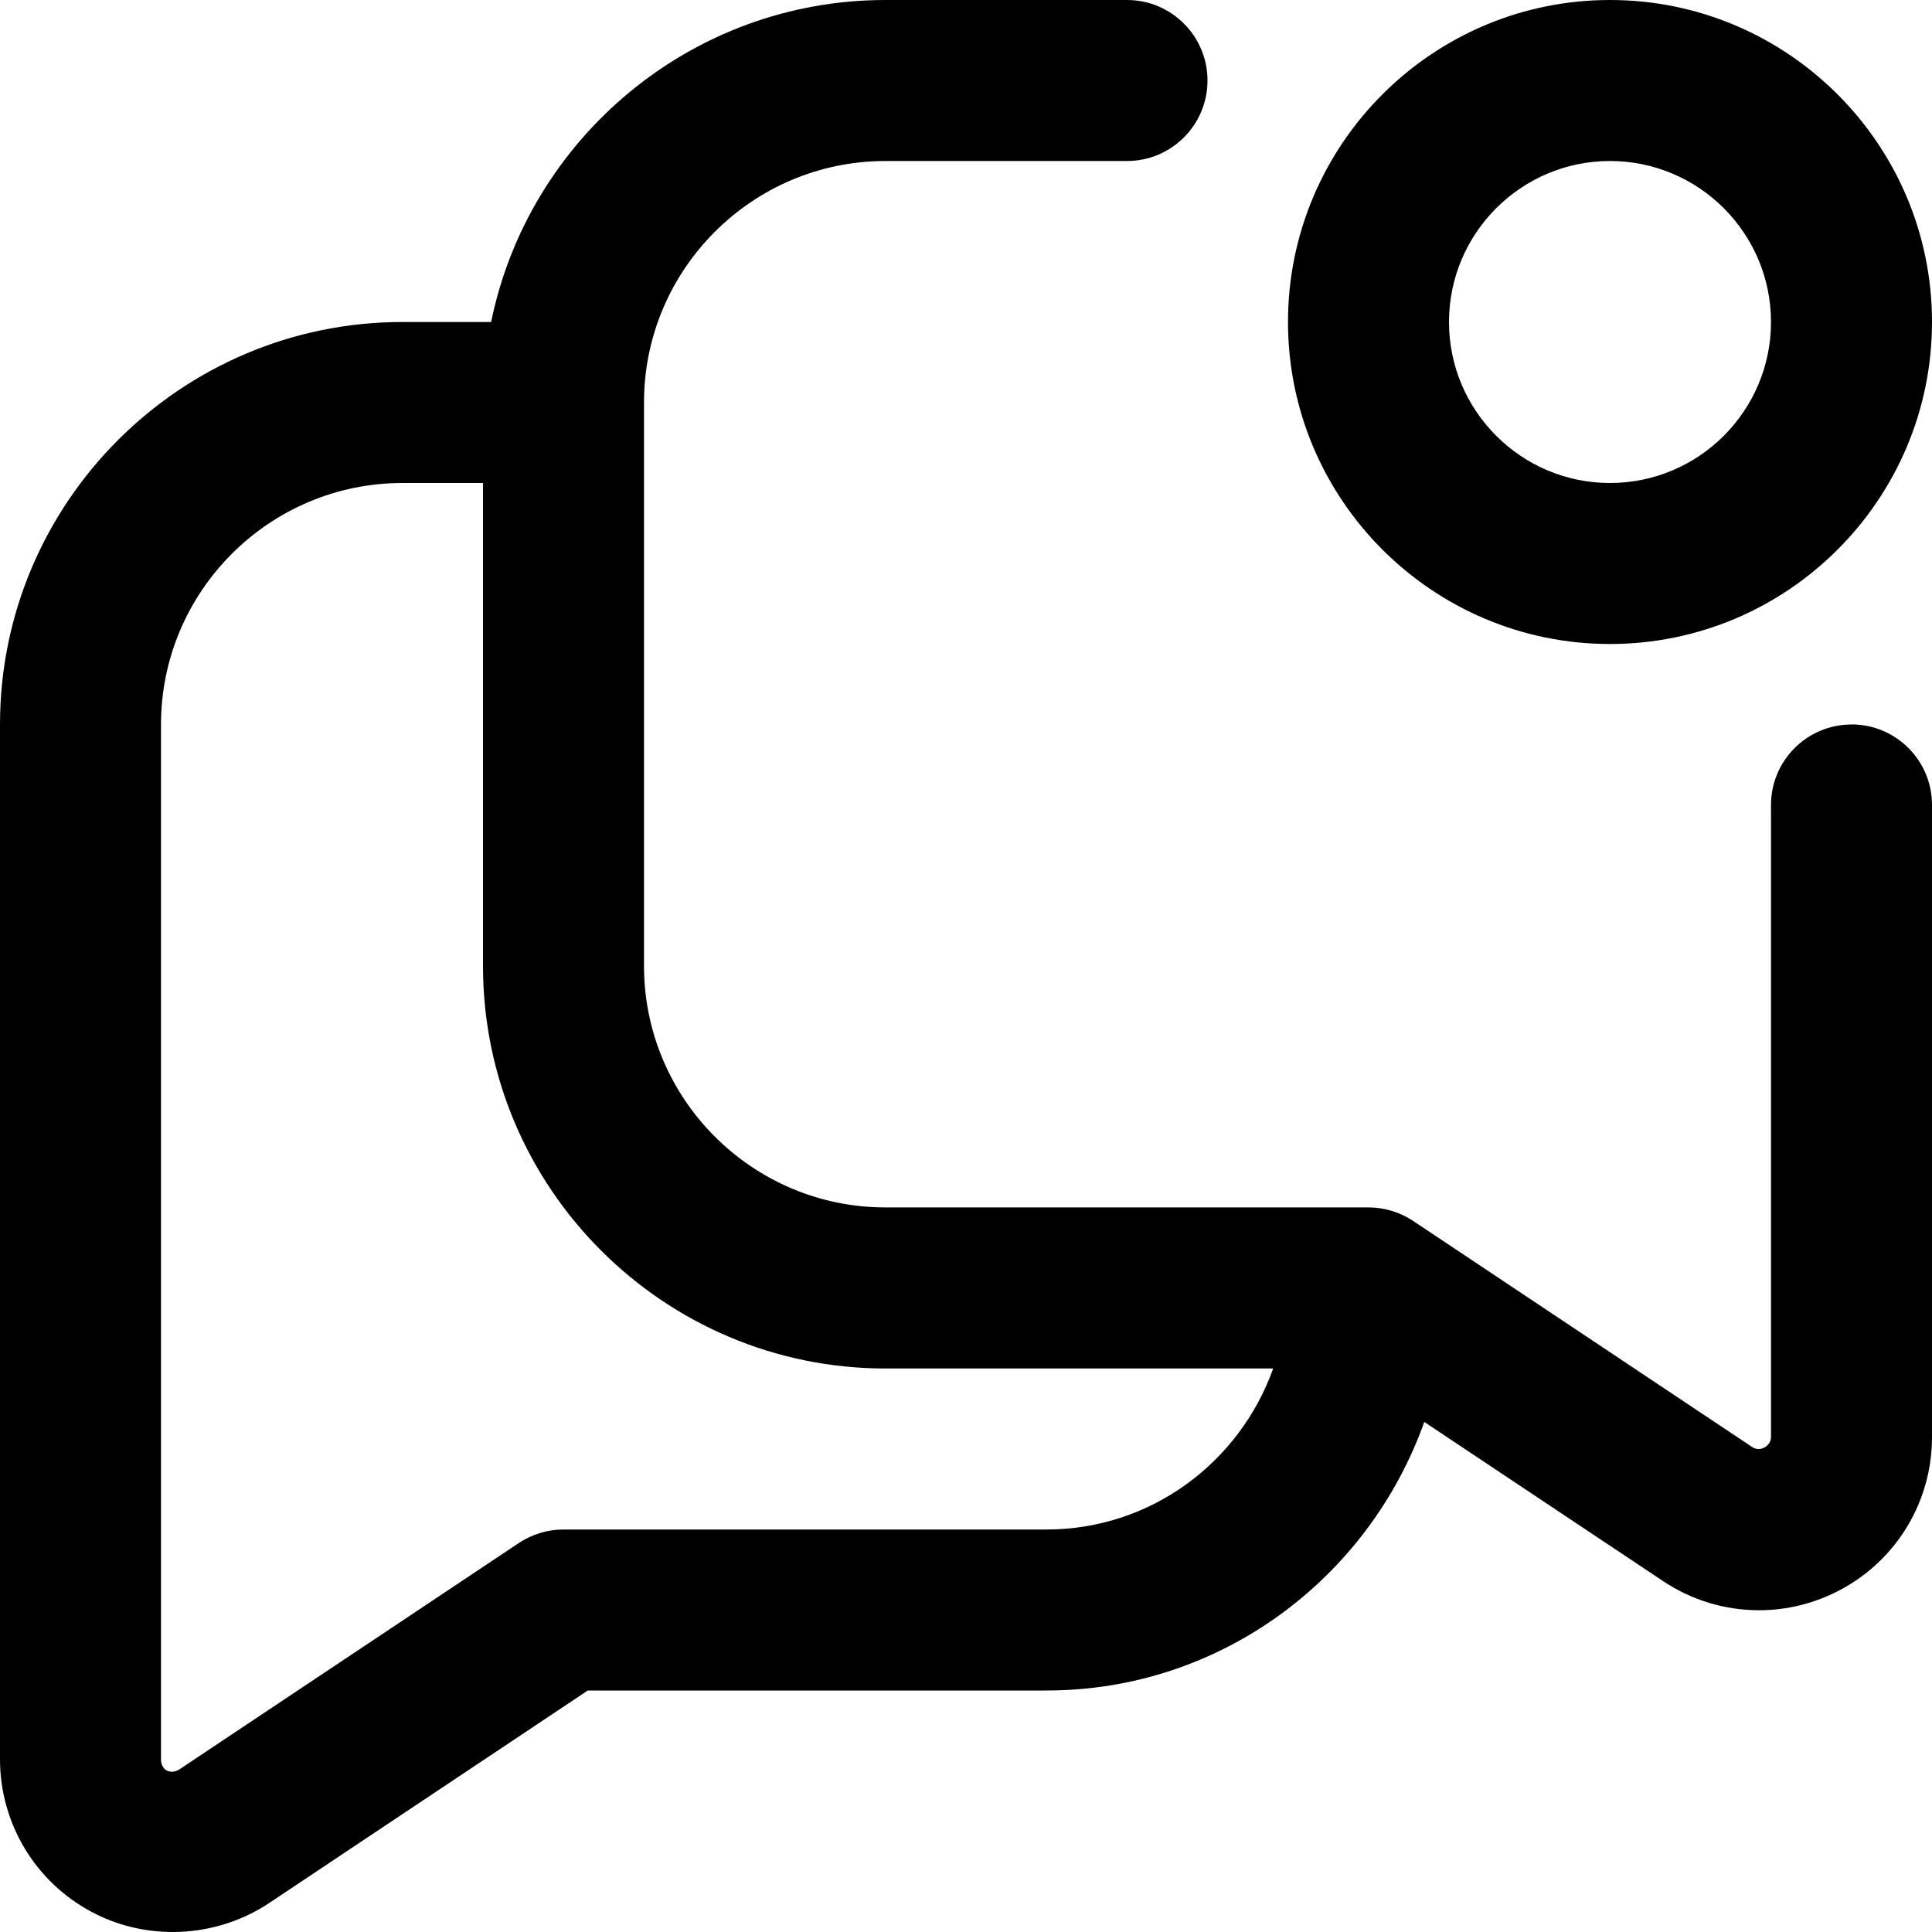 <?xml version="1.0" encoding="UTF-8"?> <svg xmlns="http://www.w3.org/2000/svg" id="Layer_1" viewBox="0 0 24 24" data-name="Layer 1"><path d="m23 9c-.552 0-1 .448-1 1v7.854c0 .102-.127.189-.23.124l-4.215-2.811c-.164-.109-.357-.168-.555-.168h-6c-1.654 0-3-1.346-3-3v-6.999c0-1.654 1.346-3 3-3h3c.552 0 1-.448 1-1s-.448-1-1-1h-3c-2.414 0-4.434 1.721-4.899 4h-1.101c-2.757 0-5 2.243-5 5v12.854c0 .794.435 1.52 1.134 1.894.318.171.667.252 1.015.252.407 0 .831-.118 1.19-.357l3.963-2.643h5.697c2.171 0 4.004-1.399 4.694-3.336l2.968 1.978c.36.24.774.361 1.19.361.348 0 .696-.085 1.015-.256.7-.374 1.134-1.1 1.134-1.894v-7.854c0-.552-.448-1-1-1zm-10 10h-6c-.197 0-.391.059-.555.168l-4.215 2.811c-.122.076-.233-.001-.23-.124v-12.855c0-1.654 1.346-3 3-3h1v6c0 2.757 2.243 5 5 5h4.816c-.414 1.161-1.514 2-2.816 2zm7-11c2.206 0 4-1.794 4-4s-1.794-4-4-4-4 1.794-4 4 1.794 4 4 4zm0-6c1.103 0 2 .897 2 2s-.897 2-2 2-2-.897-2-2 .897-2 2-2z"></path></svg> 